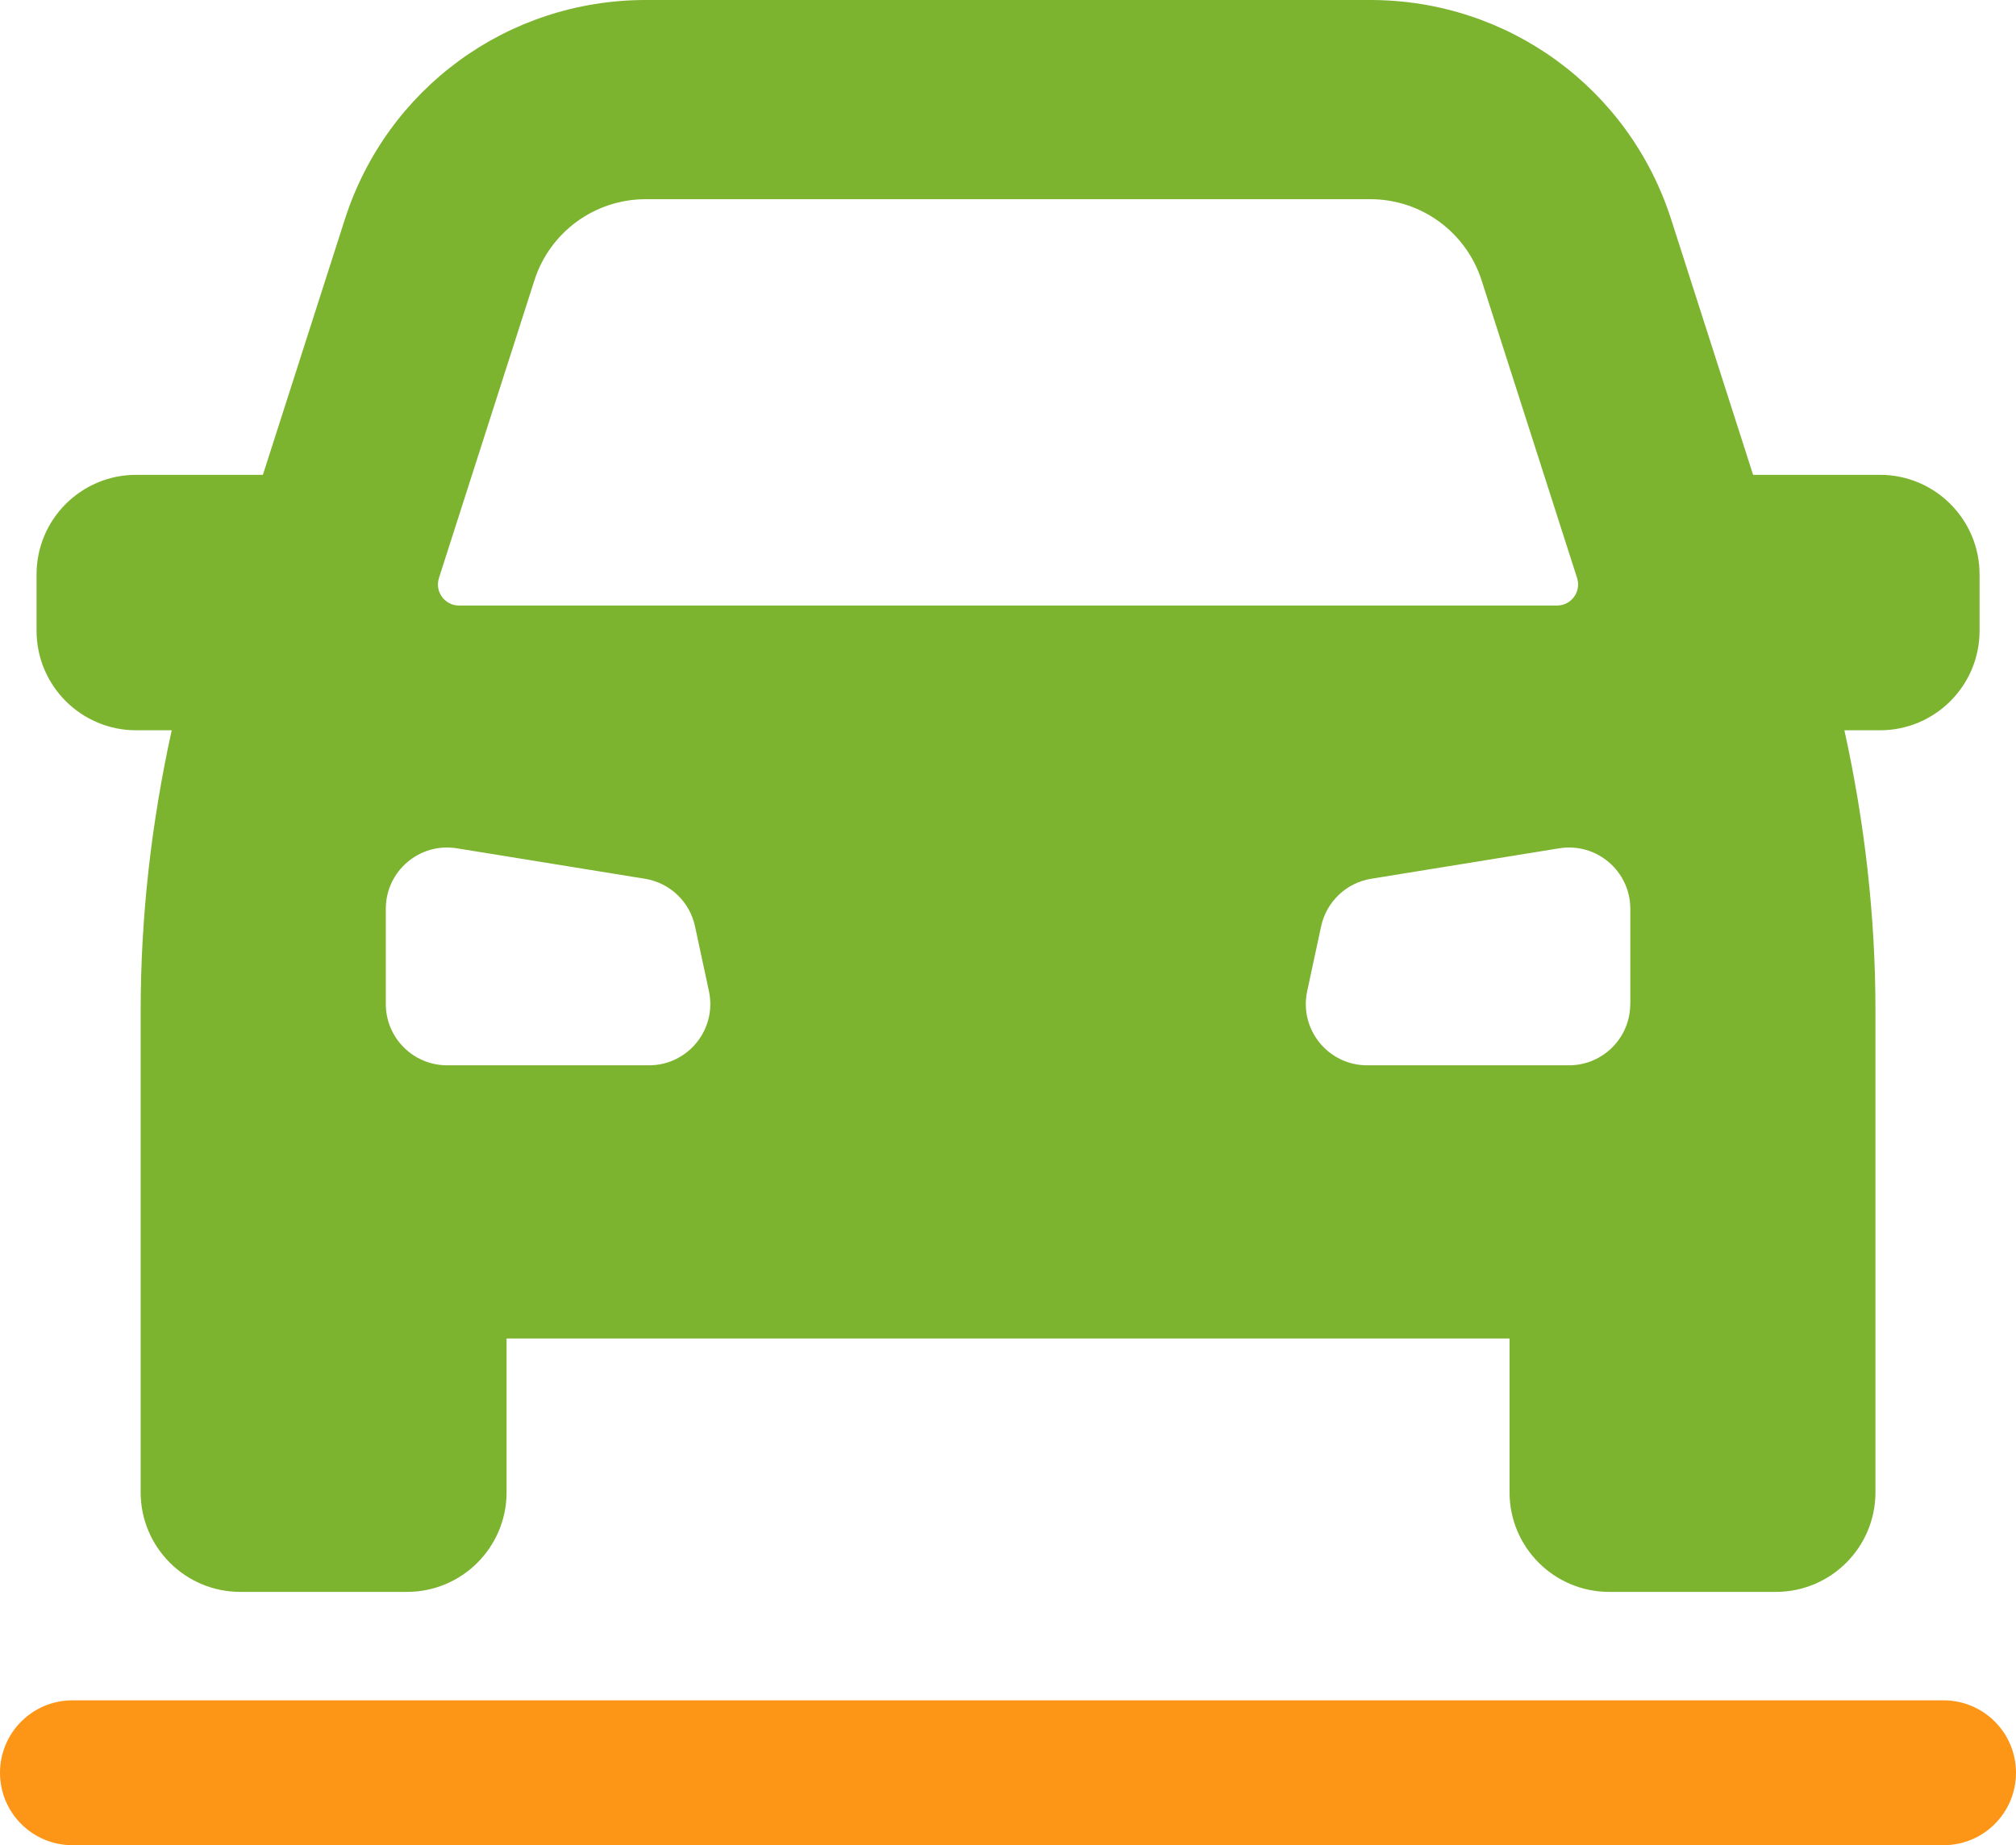 <?xml version="1.0" encoding="UTF-8"?>
<svg id="Layer_2" data-name="Layer 2" xmlns="http://www.w3.org/2000/svg" viewBox="0 0 330.35 302.37">
  <defs>
    <style>
      .cls-1 {
        fill: #7cb32f;
      }

      .cls-2 {
        fill: #fd9617;
      }
    </style>
  </defs>
  <g id="Layer_1-2" data-name="Layer 1">
    <g>
      <path class="cls-1" d="M308.04,77.81h-20.77l-13.42-41.84C266.95,14.45,247.13,0,224.54,0h-118.73c-22.59,0-42.41,14.45-49.31,35.97l-13.42,41.84h-20.77c-9.01,0-16.32,7.3-16.32,16.32v9.22c0,9.01,7.31,16.32,16.32,16.32h5.83c-3.32,15.08-5.09,30.46-5.09,45.96v78.91c0,9.01,7.31,16.32,16.32,16.32h27.32c9.01,0,16.32-7.3,16.32-16.32v-25.2h164.35v25.2c0,9.01,7.31,16.32,16.32,16.32h27.32c9.01,0,16.32-7.3,16.32-16.32v-78.91c0-15.5-1.77-30.89-5.09-45.96h5.83c9.01,0,16.32-7.3,16.32-16.32v-9.22c0-9.01-7.31-16.32-16.32-16.32ZM71.93,94.71l15.64-48.77c2.54-7.93,9.91-13.3,18.24-13.3h118.73c8.33,0,15.7,5.38,18.24,13.3l15.65,48.78c.71,2.23-.95,4.51-3.29,4.51H75.22c-2.34,0-4.01-2.28-3.29-4.51ZM106.34,174.57h-33.08c-5.54,0-10.04-4.5-10.04-10.04v-15.61c0-6.19,5.54-10.9,11.65-9.91l30.81,4.99c4.09.66,7.35,3.76,8.21,7.81l2.28,10.61c1.34,6.25-3.43,12.15-9.82,12.15ZM267.14,164.53c0,5.55-4.5,10.04-10.04,10.04h-33.08c-6.39,0-11.16-5.9-9.82-12.15l2.28-10.61c.87-4.05,4.13-7.15,8.21-7.81l30.81-4.99c6.11-.99,11.65,3.73,11.65,9.91v15.61Z"/>
      <path class="cls-2" d="M318.48,302.37H11.87c-6.55,0-11.87-5.31-11.87-11.87h0c0-6.55,5.31-11.87,11.87-11.87h306.61c6.55,0,11.87,5.31,11.87,11.87h0c0,6.55-5.31,11.87-11.87,11.87Z"/>
    </g>
  </g>
</svg>